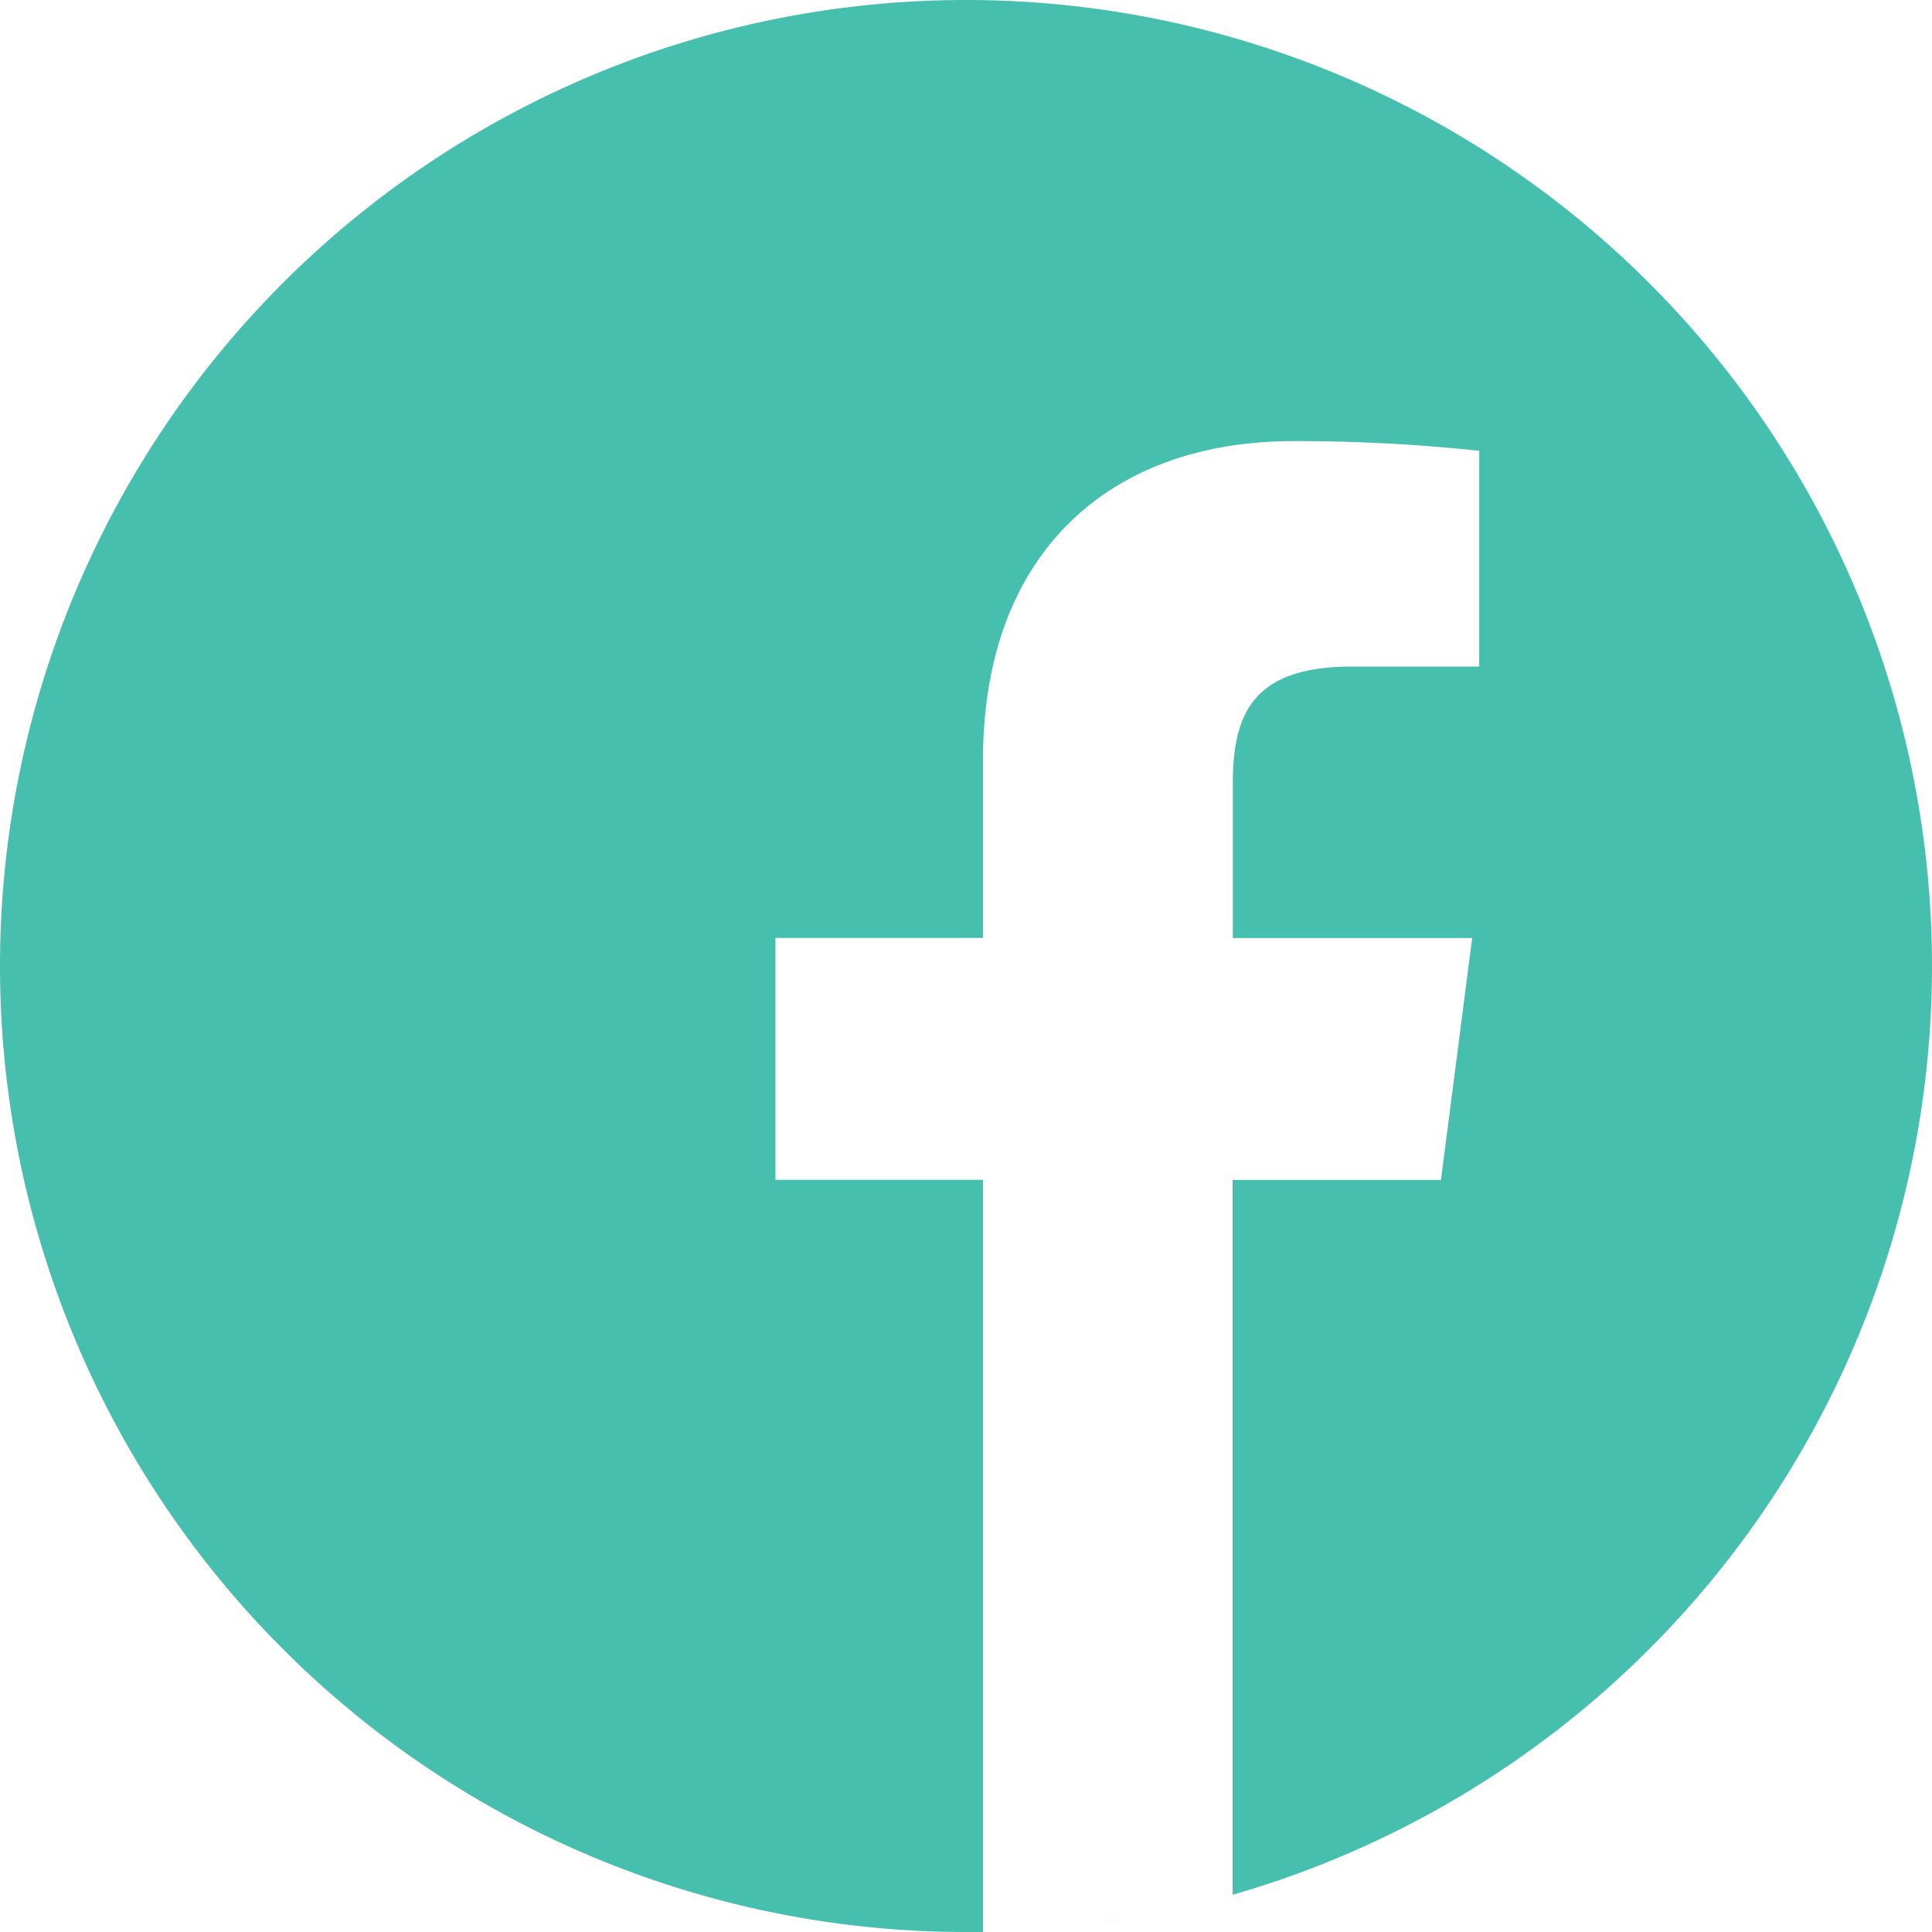 <?xml version="1.0" encoding="UTF-8"?>
<svg xmlns="http://www.w3.org/2000/svg" width="30" height="30" viewBox="0 0 30 30">
  <defs>
    <style>.a{fill:#47bfaf;}</style>
  </defs>
  <path class="a" d="M291.231,508.668q-.187.03-.376.056Q291.044,508.7,291.231,508.668Zm0,0" transform="translate(-273.813 -478.863)"></path>
  <path class="a" d="M299.519,507.793l-.179.031Zm0,0" transform="translate(-281.8 -478.04)"></path>
  <path class="a" d="M278.051,510.34q-.219.025-.441.044Q277.831,510.365,278.051,510.34Zm0,0" transform="translate(-261.343 -480.437)"></path>
  <path class="a" d="M286.657,509.738l-.211.026Zm0,0" transform="translate(-269.662 -479.87)"></path>
  <path class="a" d="M306.822,506.41l-.158.033Zm0,0" transform="translate(-288.695 -476.738)"></path>
  <path class="a" d="M324.612,502.113l-.128.036Zm0,0" transform="translate(-305.472 -472.692)"></path>
  <path class="a" d="M319.2,503.543l-.139.036Zm0,0" transform="translate(-300.364 -474.039)"></path>
  <path class="a" d="M312.214,505.254l-.148.033Zm0,0" transform="translate(-293.781 -475.649)"></path>
  <path class="a" d="M273.717,511.09l-.237.018Zm0,0" transform="translate(-257.456 -481.143)"></path>
  <path class="a" d="M30,15A15,15,0,1,0,15,30c.088,0,.176,0,.264,0V18.32H12.041V14.564h3.223V11.8c0-3.205,1.957-4.95,4.816-4.95A26.528,26.528,0,0,1,22.969,7v3.35H21c-1.555,0-1.857.739-1.857,1.824v2.392H22.86l-.485,3.756H19.14v11.1A15.008,15.008,0,0,0,30,15Zm0,0"></path>
  <path class="a" d="M265.361,511.43q-.234.015-.47.023Q265.126,511.445,265.361,511.43Zm0,0" transform="translate(-249.37 -481.463)"></path>
  <path class="a" d="M260.753,511.836l-.249.006Zm0,0" transform="translate(-245.24 -481.846)"></path>
</svg>
